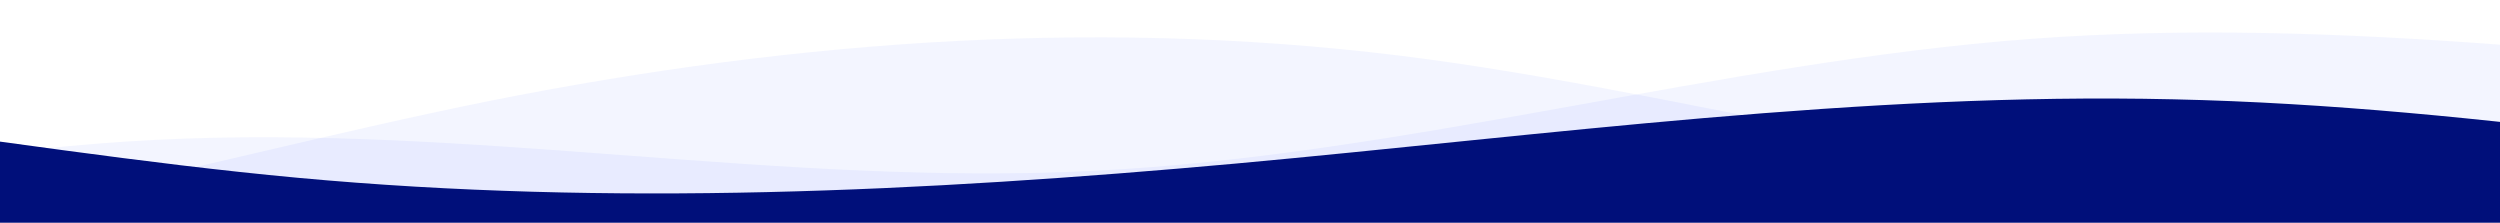 <svg width="1920" height="171" viewBox="0 0 1920 171" fill="none" xmlns="http://www.w3.org/2000/svg">
<rect x="0" y="0" width="1920" height="171" fill="#808080" stroke="none"/>
<g clip-path="url(#clip0)">
<rect width="1920" height="171" fill="white"/>
<path opacity="0.05" d="M-11400.1 262.434L-11280.1 244.542C-11160.1 226.65 -10920.1 190.867 -10680.1 149.096C-10440.1 107.616 -10200.1 59.419 -9960.07 59.638C-9720.07 59.419 -9480.07 107.616 -9240.07 101.409C-9000.07 95.202 -8760.07 36.05 -8520.07 35.831C-8280.07 36.05 -8040.07 95.202 -7800.07 101.409C-7560.07 107.616 -7320.07 59.419 -7080.07 41.746C-6840.07 23.635 -6600.07 36.05 -6360.07 65.626C-6120.07 95.202 -5880.07 143.4 -5640.07 131.204C-5400.07 119.301 -5160.07 47.734 -4920.07 41.746C-4680.07 36.05 -4440.07 95.202 -4200.07 101.409C-3960.07 107.616 -3720.07 59.419 -3480.07 83.517C-3240.07 107.616 -3000.07 202.551 -2760.07 250.53C-2520.07 298.217 -2280.07 298.217 -2040.07 286.313C-1800.07 274.118 -1560.07 250.749 -1320.07 244.542C-1080.07 238.335 -840.068 250.749 -600.068 220.662C-360.068 190.867 -120.068 119.301 119.932 107.397C359.932 95.202 599.932 143.4 839.932 131.204C1079.93 119.301 1319.93 47.734 1559.93 29.843C1799.93 11.951 2039.93 47.734 2279.93 65.626C2519.93 83.517 2759.93 83.517 2999.93 113.312C3239.93 143.4 3479.93 202.551 3719.93 214.747C3959.93 226.65 4199.93 190.867 4439.93 196.855C4679.93 202.551 4919.93 250.749 5159.93 232.639C5399.93 214.966 5639.93 130.985 5759.93 89.506L5879.93 47.734V334H5759.93C5639.93 334 5399.93 334 5159.93 334C4919.93 334 4679.93 334 4439.93 334C4199.93 334 3959.93 334 3719.93 334C3479.93 334 3239.93 334 2999.93 334C2759.93 334 2519.93 334 2279.93 334C2039.93 334 1799.93 334 1559.93 334C1319.93 334 1079.93 334 839.932 334C599.932 334 359.932 334 119.932 334C-120.068 334 -360.068 334 -600.068 334C-840.068 334 -1080.07 334 -1320.07 334C-1560.07 334 -1800.07 334 -2040.07 334C-2280.07 334 -2520.07 334 -2760.07 334C-3000.07 334 -3240.07 334 -3480.07 334C-3720.07 334 -3960.07 334 -4200.07 334C-4440.07 334 -4680.07 334 -4920.07 334C-5160.07 334 -5400.07 334 -5640.07 334C-5880.07 334 -6120.07 334 -6360.07 334C-6600.07 334 -6840.07 334 -7080.07 334C-7320.07 334 -7560.07 334 -7800.07 334C-8040.07 334 -8280.07 334 -8520.07 334C-8760.07 334 -9000.07 334 -9240.07 334C-9480.07 334 -9720.07 334 -9960.07 334C-10200.1 334 -10440.1 334 -10680.1 334C-10920.1 334 -11160.1 334 -11280.1 334H-11400.1V262.434Z" fill="#0038FF"/>
<path opacity="0.05" d="M-10424.1 45.424L-10304.1 69.472C-10184.1 93.52 -9944.14 141.616 -9704.14 173.713C-9464.14 205.417 -9224.14 222.103 -8984.14 197.761C-8744.14 174.007 -8504.14 109.225 -8264.14 101.569C-8024.14 93.52 -7784.14 141.616 -7544.14 141.616C-7304.14 141.616 -7064.14 93.52 -6824.14 69.472C-6584.14 45.424 -6344.14 45.424 -6104.14 21.376C-5864.14 -2.672 -5624.14 -50.768 -5384.14 -82.865C-5144.14 -114.569 -4904.14 -131.255 -4664.14 -106.913C-4424.14 -83.159 -4184.14 -18.377 -3944.14 29.425C-3704.14 77.815 -3464.14 109.225 -3224.14 125.617C-2984.14 141.616 -2744.14 141.616 -2504.14 165.664C-2264.14 189.712 -2024.14 237.808 -1784.14 205.711C-1544.14 174.007 -1304.14 61.129 -1064.14 61.423C-824.142 61.129 -584.142 174.007 -344.142 189.712C-104.142 205.417 135.858 125.911 375.858 77.521C615.858 29.719 855.858 13.033 1095.86 45.424C1335.86 77.815 1575.86 157.321 1815.86 133.567C2055.86 109.225 2295.86 -18.377 2535.86 -18.671C2775.86 -18.377 3015.86 109.225 3255.86 133.567C3495.86 157.321 3735.86 77.815 3975.86 85.471C4215.86 93.52 4455.86 189.712 4695.86 213.76C4935.86 237.808 5175.86 189.712 5415.86 181.663C5655.86 174.007 5895.86 205.417 6135.86 205.711C6375.86 205.417 6615.86 174.007 6735.86 157.615L6855.86 141.616V334H6735.86C6615.86 334 6375.86 334 6135.86 334C5895.86 334 5655.86 334 5415.86 334C5175.86 334 4935.86 334 4695.86 334C4455.86 334 4215.86 334 3975.86 334C3735.86 334 3495.86 334 3255.86 334C3015.86 334 2775.86 334 2535.86 334C2295.86 334 2055.86 334 1815.86 334C1575.86 334 1335.86 334 1095.86 334C855.858 334 615.858 334 375.858 334C135.858 334 -104.142 334 -344.142 334C-584.142 334 -824.142 334 -1064.14 334C-1304.14 334 -1544.14 334 -1784.14 334C-2024.14 334 -2264.14 334 -2504.14 334C-2744.14 334 -2984.14 334 -3224.14 334C-3464.14 334 -3704.14 334 -3944.14 334C-4184.14 334 -4424.14 334 -4664.14 334C-4904.14 334 -5144.14 334 -5384.14 334C-5624.14 334 -5864.14 334 -6104.14 334C-6344.14 334 -6584.14 334 -6824.14 334C-7064.14 334 -7304.14 334 -7544.14 334C-7784.14 334 -8024.14 334 -8264.14 334C-8504.14 334 -8744.14 334 -8984.14 334C-9224.14 334 -9464.14 334 -9704.14 334C-9944.14 334 -10184.1 334 -10304.1 334H-10424.1V45.424Z" fill="#0038FF"/>
<path d="M-1931 37.855L-1811 70.76C-1691 103.665 -1451 169.475 -1211 163.969C-971 158.731 -731 81.505 -491 70.76C-251 60.016 -11 114.41 229 136.57C469 158.731 709 147.315 949 125.624C1189 103.665 1429 70.76 1669 76.267C1909 81.505 2149 125.826 2389 153.023C2629 180.22 2869 191.636 3109 196.874C3349 202.38 3589 202.38 3829 191.434C4069 180.22 4309 158.731 4549 142.077C4789 125.826 5029 114.41 5269 98.159C5509 81.505 5749 60.016 5989 76.267C6229 92.921 6469 147.315 6709 185.928C6949 224.541 7189 246.03 7429 218.833C7669 191.636 7909 114.41 8149 87.213C8389 60.016 8629 81.505 8869 120.118C9109 158.731 9349 213.125 9589 229.778C9829 246.029 10069 224.541 10309 180.421C10549 136.57 10789 70.76 11029 48.801C11269 27.111 11509 48.6 11749 98.159C11989 147.315 12229 224.541 12469 213.326C12709 202.38 12949 103.665 13189 65.254C13429 27.111 13669 48.6 13909 70.76C14149 92.921 14389 114.41 14629 114.611C14869 114.41 15109 92.921 15229 81.706L15349 70.76V334H15229C15109 334 14869 334 14629 334C14389 334 14149 334 13909 334C13669 334 13429 334 13189 334C12949 334 12709 334 12469 334C12229 334 11989 334 11749 334C11509 334 11269 334 11029 334C10789 334 10549 334 10309 334C10069 334 9829 334 9589 334C9349 334 9109 334 8869 334C8629 334 8389 334 8149 334C7909 334 7669 334 7429 334C7189 334 6949 334 6709 334C6469 334 6229 334 5989 334C5749 334 5509 334 5269 334C5029 334 4789 334 4549 334C4309 334 4069 334 3829 334C3589 334 3349 334 3109 334C2869 334 2629 334 2389 334C2149 334 1909 334 1669 334C1429 334 1189 334 949 334C709 334 469 334 229 334C-11 334 -251 334 -491 334C-731 334 -971 334 -1211 334C-1451 334 -1691 334 -1811 334H-1931V37.855Z" fill="#000F7A"/>
</g>
<defs>
<clipPath id="clip0">
<rect width="1920" height="171" fill="white"/>
</clipPath>
</defs>
</svg>
